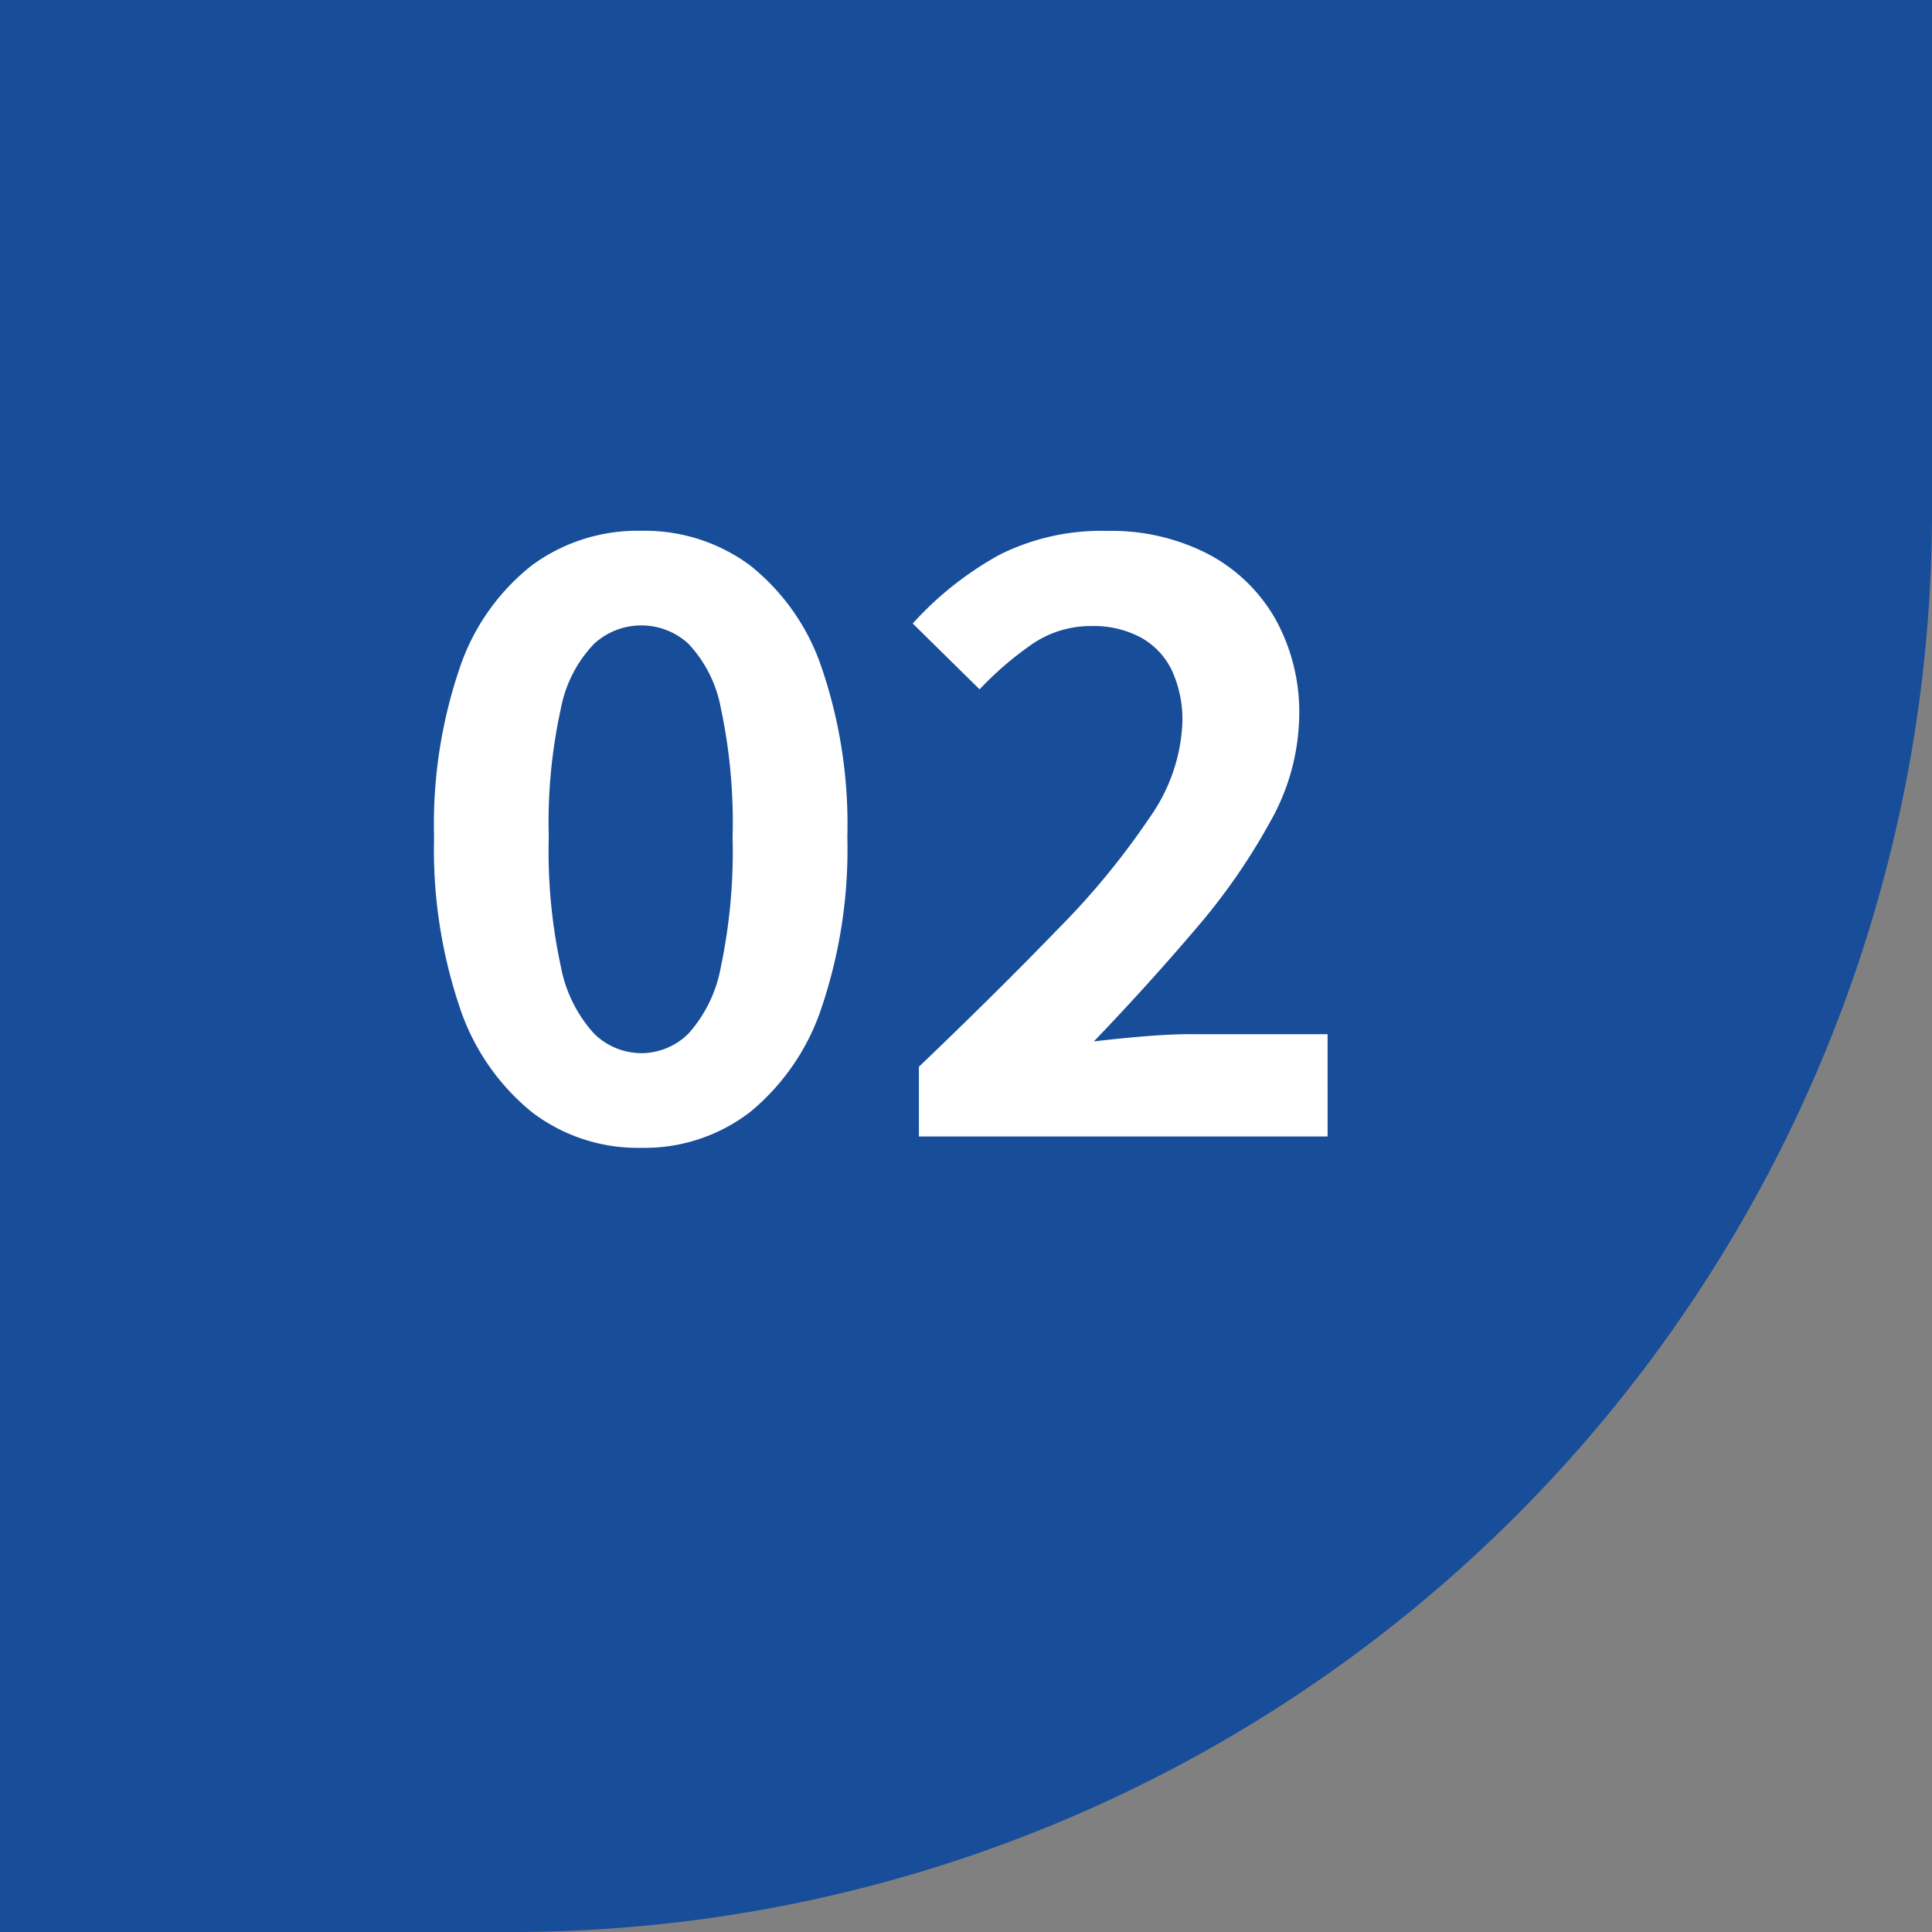 <svg xmlns="http://www.w3.org/2000/svg" width="68" height="68" viewBox="0 0 68 68">
  <rect x="0" y="0" width="68" height="68" fill="#808080" stroke="none"/>
  <g id="グループ_3492" data-name="グループ 3492" transform="translate(-7614 -3318)">
    <path id="長方形_1397" data-name="長方形 1397" d="M0,0H68a0,0,0,0,1,0,0V18A50,50,0,0,1,18,68H0a0,0,0,0,1,0,0V0A0,0,0,0,1,0,0Z" transform="translate(7614 3318)" fill="#174d99"/>
    <path id="パス_11923" data-name="パス 11923" d="M8.565.4A6.138,6.138,0,0,1,4.717-.859,8,8,0,0,1,2.178-4.552a17.376,17.376,0,0,1-.9-5.986,17.028,17.028,0,0,1,.9-5.946A7.739,7.739,0,0,1,4.717-20.1a6.274,6.274,0,0,1,3.847-1.218A6.225,6.225,0,0,1,12.4-20.1a7.756,7.756,0,0,1,2.524,3.612,17.087,17.087,0,0,1,.9,5.946,17.436,17.436,0,0,1-.9,5.986A8.02,8.02,0,0,1,12.4-.859,6.091,6.091,0,0,1,8.565.4Zm0-3.332a2.36,2.36,0,0,0,1.665-.687,4.8,4.8,0,0,0,1.142-2.349,19.809,19.809,0,0,0,.413-4.569,19.3,19.3,0,0,0-.413-4.535,4.478,4.478,0,0,0-1.142-2.269,2.438,2.438,0,0,0-1.665-.646,2.452,2.452,0,0,0-1.654.646,4.5,4.5,0,0,0-1.168,2.269,18.672,18.672,0,0,0-.428,4.535,19.161,19.161,0,0,0,.428,4.569A4.819,4.819,0,0,0,6.911-3.619,2.374,2.374,0,0,0,8.565-2.933ZM18.343,0V-2.454q2.8-2.678,4.884-4.838a26.787,26.787,0,0,0,3.239-3.937,6.213,6.213,0,0,0,1.15-3.333,4.171,4.171,0,0,0-.365-1.832,2.617,2.617,0,0,0-1.086-1.162,3.512,3.512,0,0,0-1.757-.409,3.645,3.645,0,0,0-2.14.678,11.6,11.6,0,0,0-1.789,1.55l-2.354-2.318a11.735,11.735,0,0,1,3.068-2.426,8,8,0,0,1,3.776-.833,7.424,7.424,0,0,1,3.543.809A5.862,5.862,0,0,1,30.88-18.23a6.749,6.749,0,0,1,.848,3.441A7.772,7.772,0,0,1,30.72-11.1a21.985,21.985,0,0,1-2.651,3.813Q26.425-5.353,24.5-3.345q.819-.1,1.794-.181T28.02-3.6h4.707V0Z" transform="translate(7628 3358)" fill="#fff"/>
  </g>
</svg>
